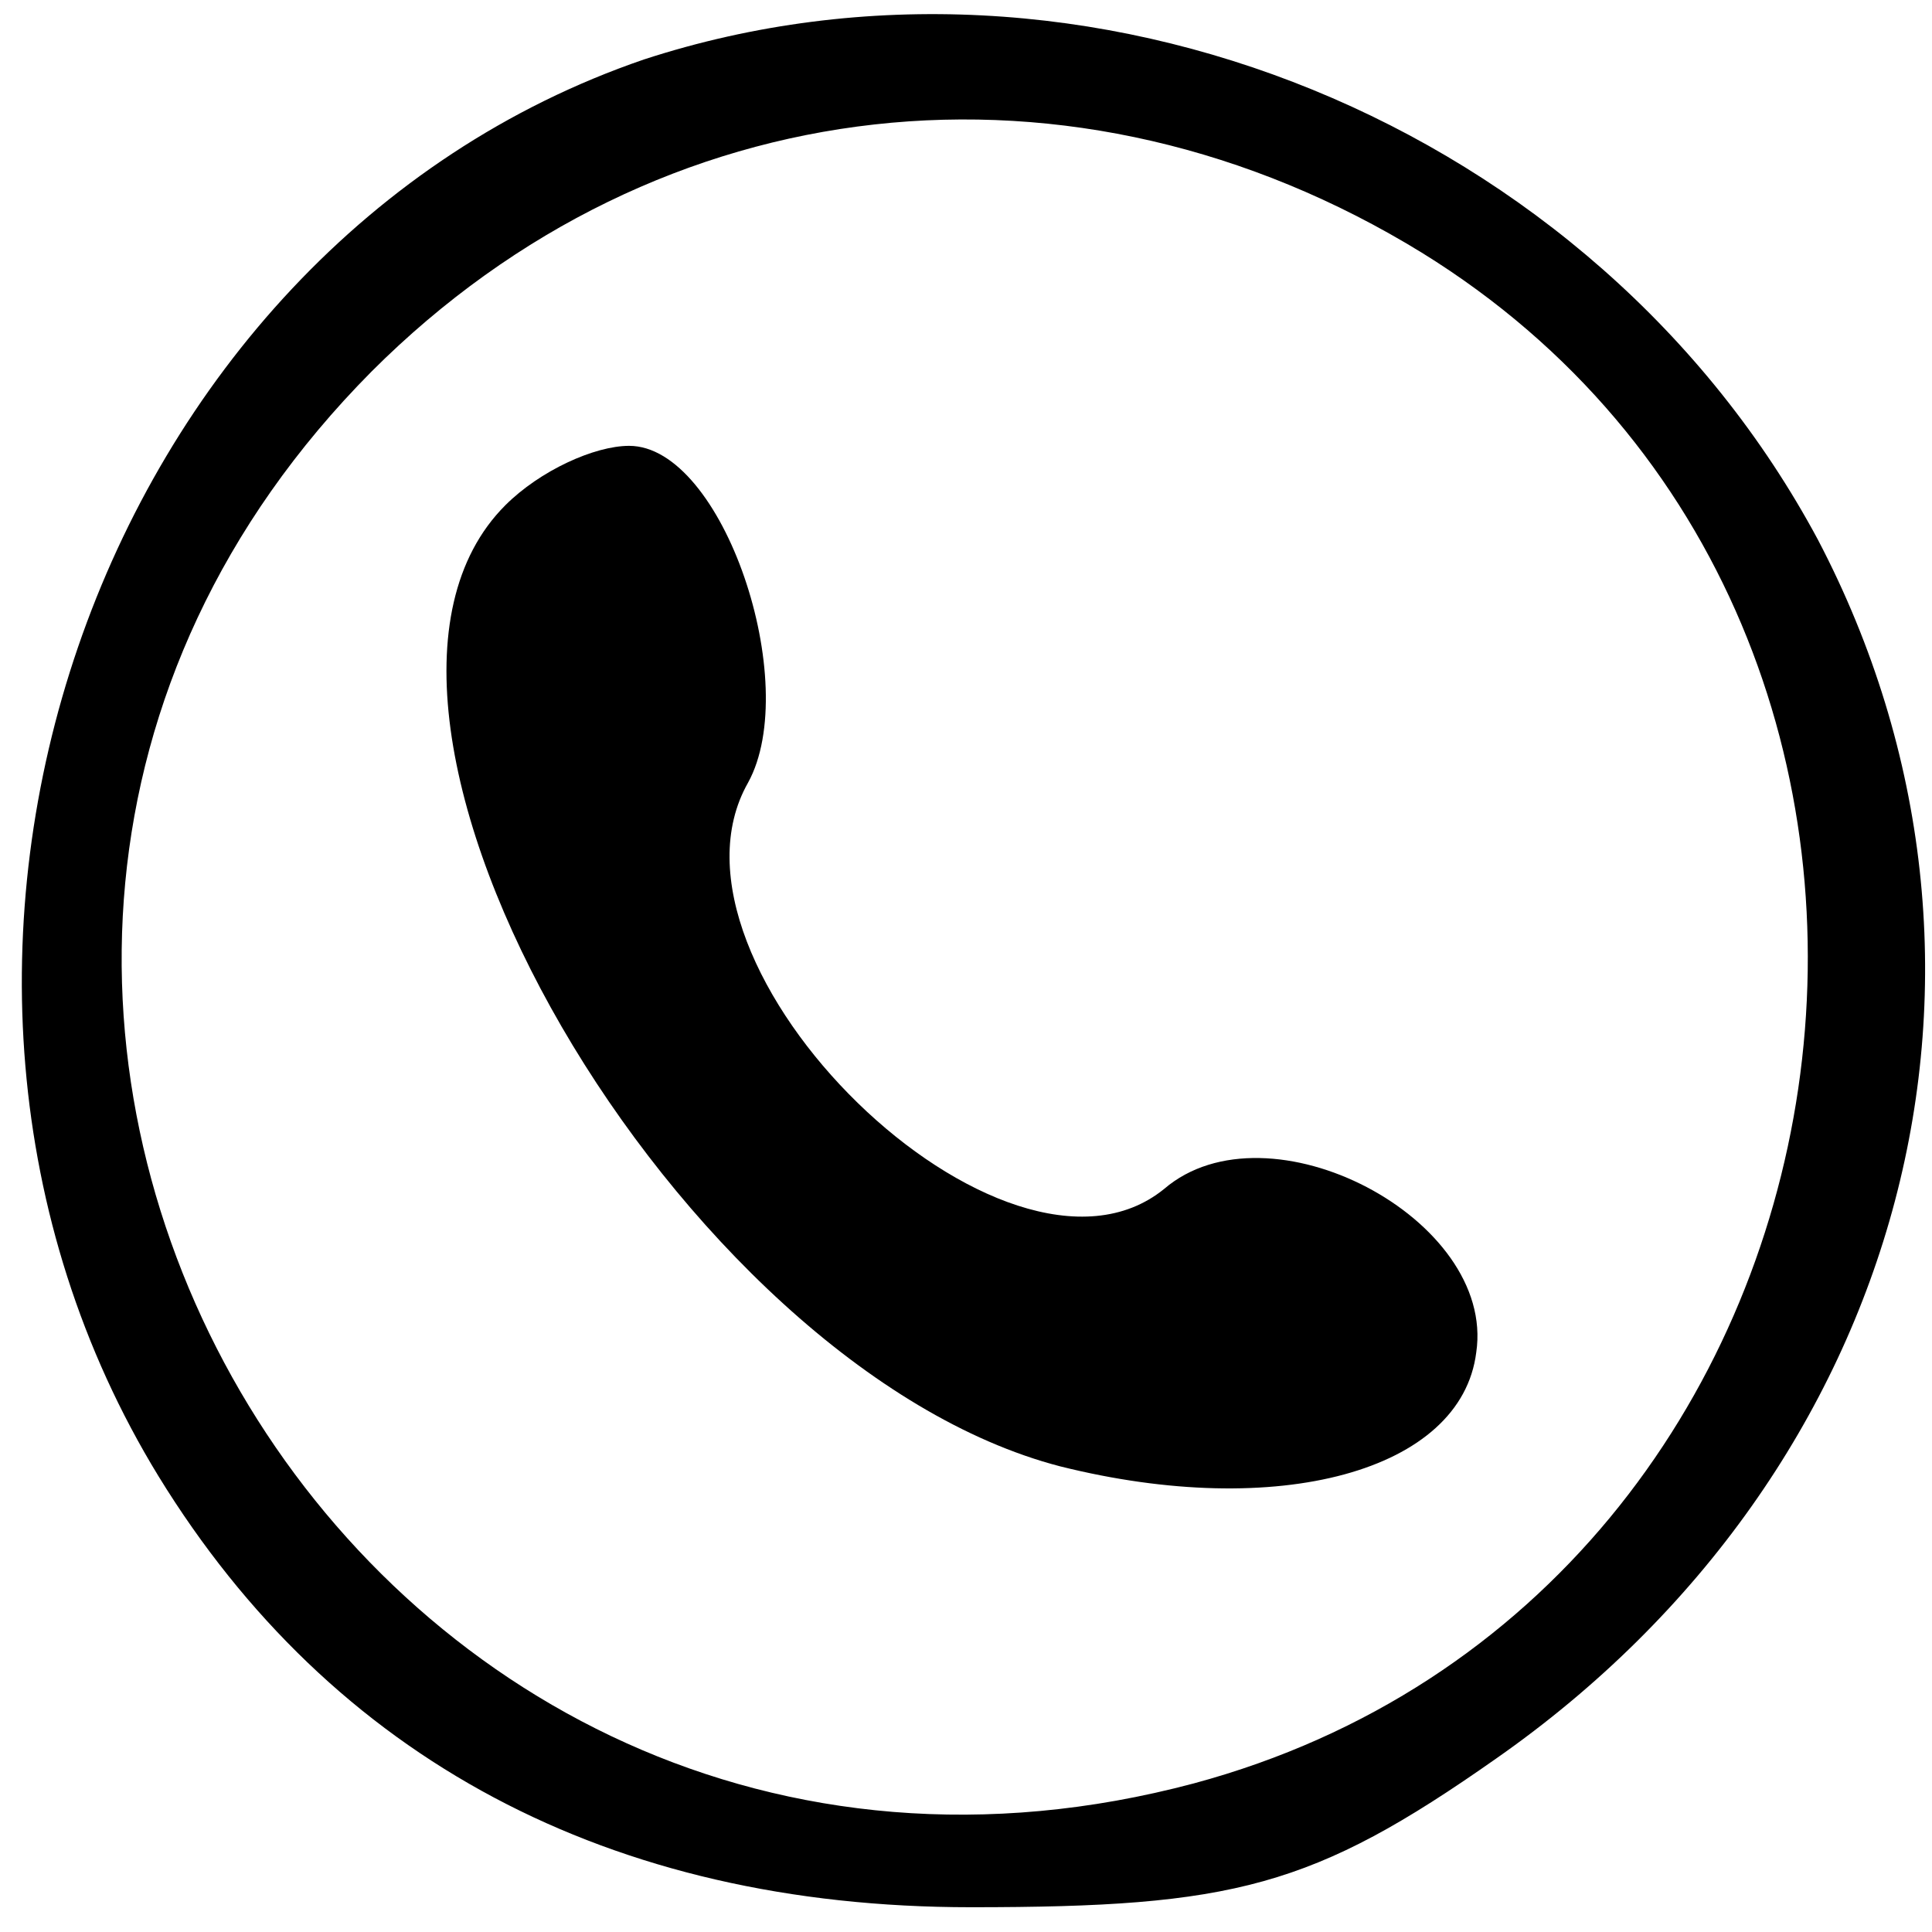 <?xml version="1.0" standalone="no"?>
<!DOCTYPE svg PUBLIC "-//W3C//DTD SVG 20010904//EN"
 "http://www.w3.org/TR/2001/REC-SVG-20010904/DTD/svg10.dtd">
<svg version="1.0" xmlns="http://www.w3.org/2000/svg"
 width="39pt" height="39pt" viewBox="0 0 39 39"
 preserveAspectRatio="xMidYMid meet">

<g transform="translate(0,39) scale(0.1,-0.1)"
fill="#000000" stroke="none">
<path d="M130 378 c-111 -38 -161 -183 -98 -286 35 -57 91 -87 164 -87 53 0
69 4 106 30 83 58 110 160 65 246 -45 84 -148 126 -237 97z m157 -39 c123 -76
95 -271 -46 -309 -169 -45 -289 161 -166 285 58 58 142 67 212 24z"/>
<path d="M102 288 c-42 -42 35 -174 112 -194 44 -11 81 -1 84 23 4 27 -42 51
-63 33 -32 -26 -105 45 -84 82 11 20 -5 68 -24 68 -7 0 -18 -5 -25 -12z"/>
</g>
</svg>
